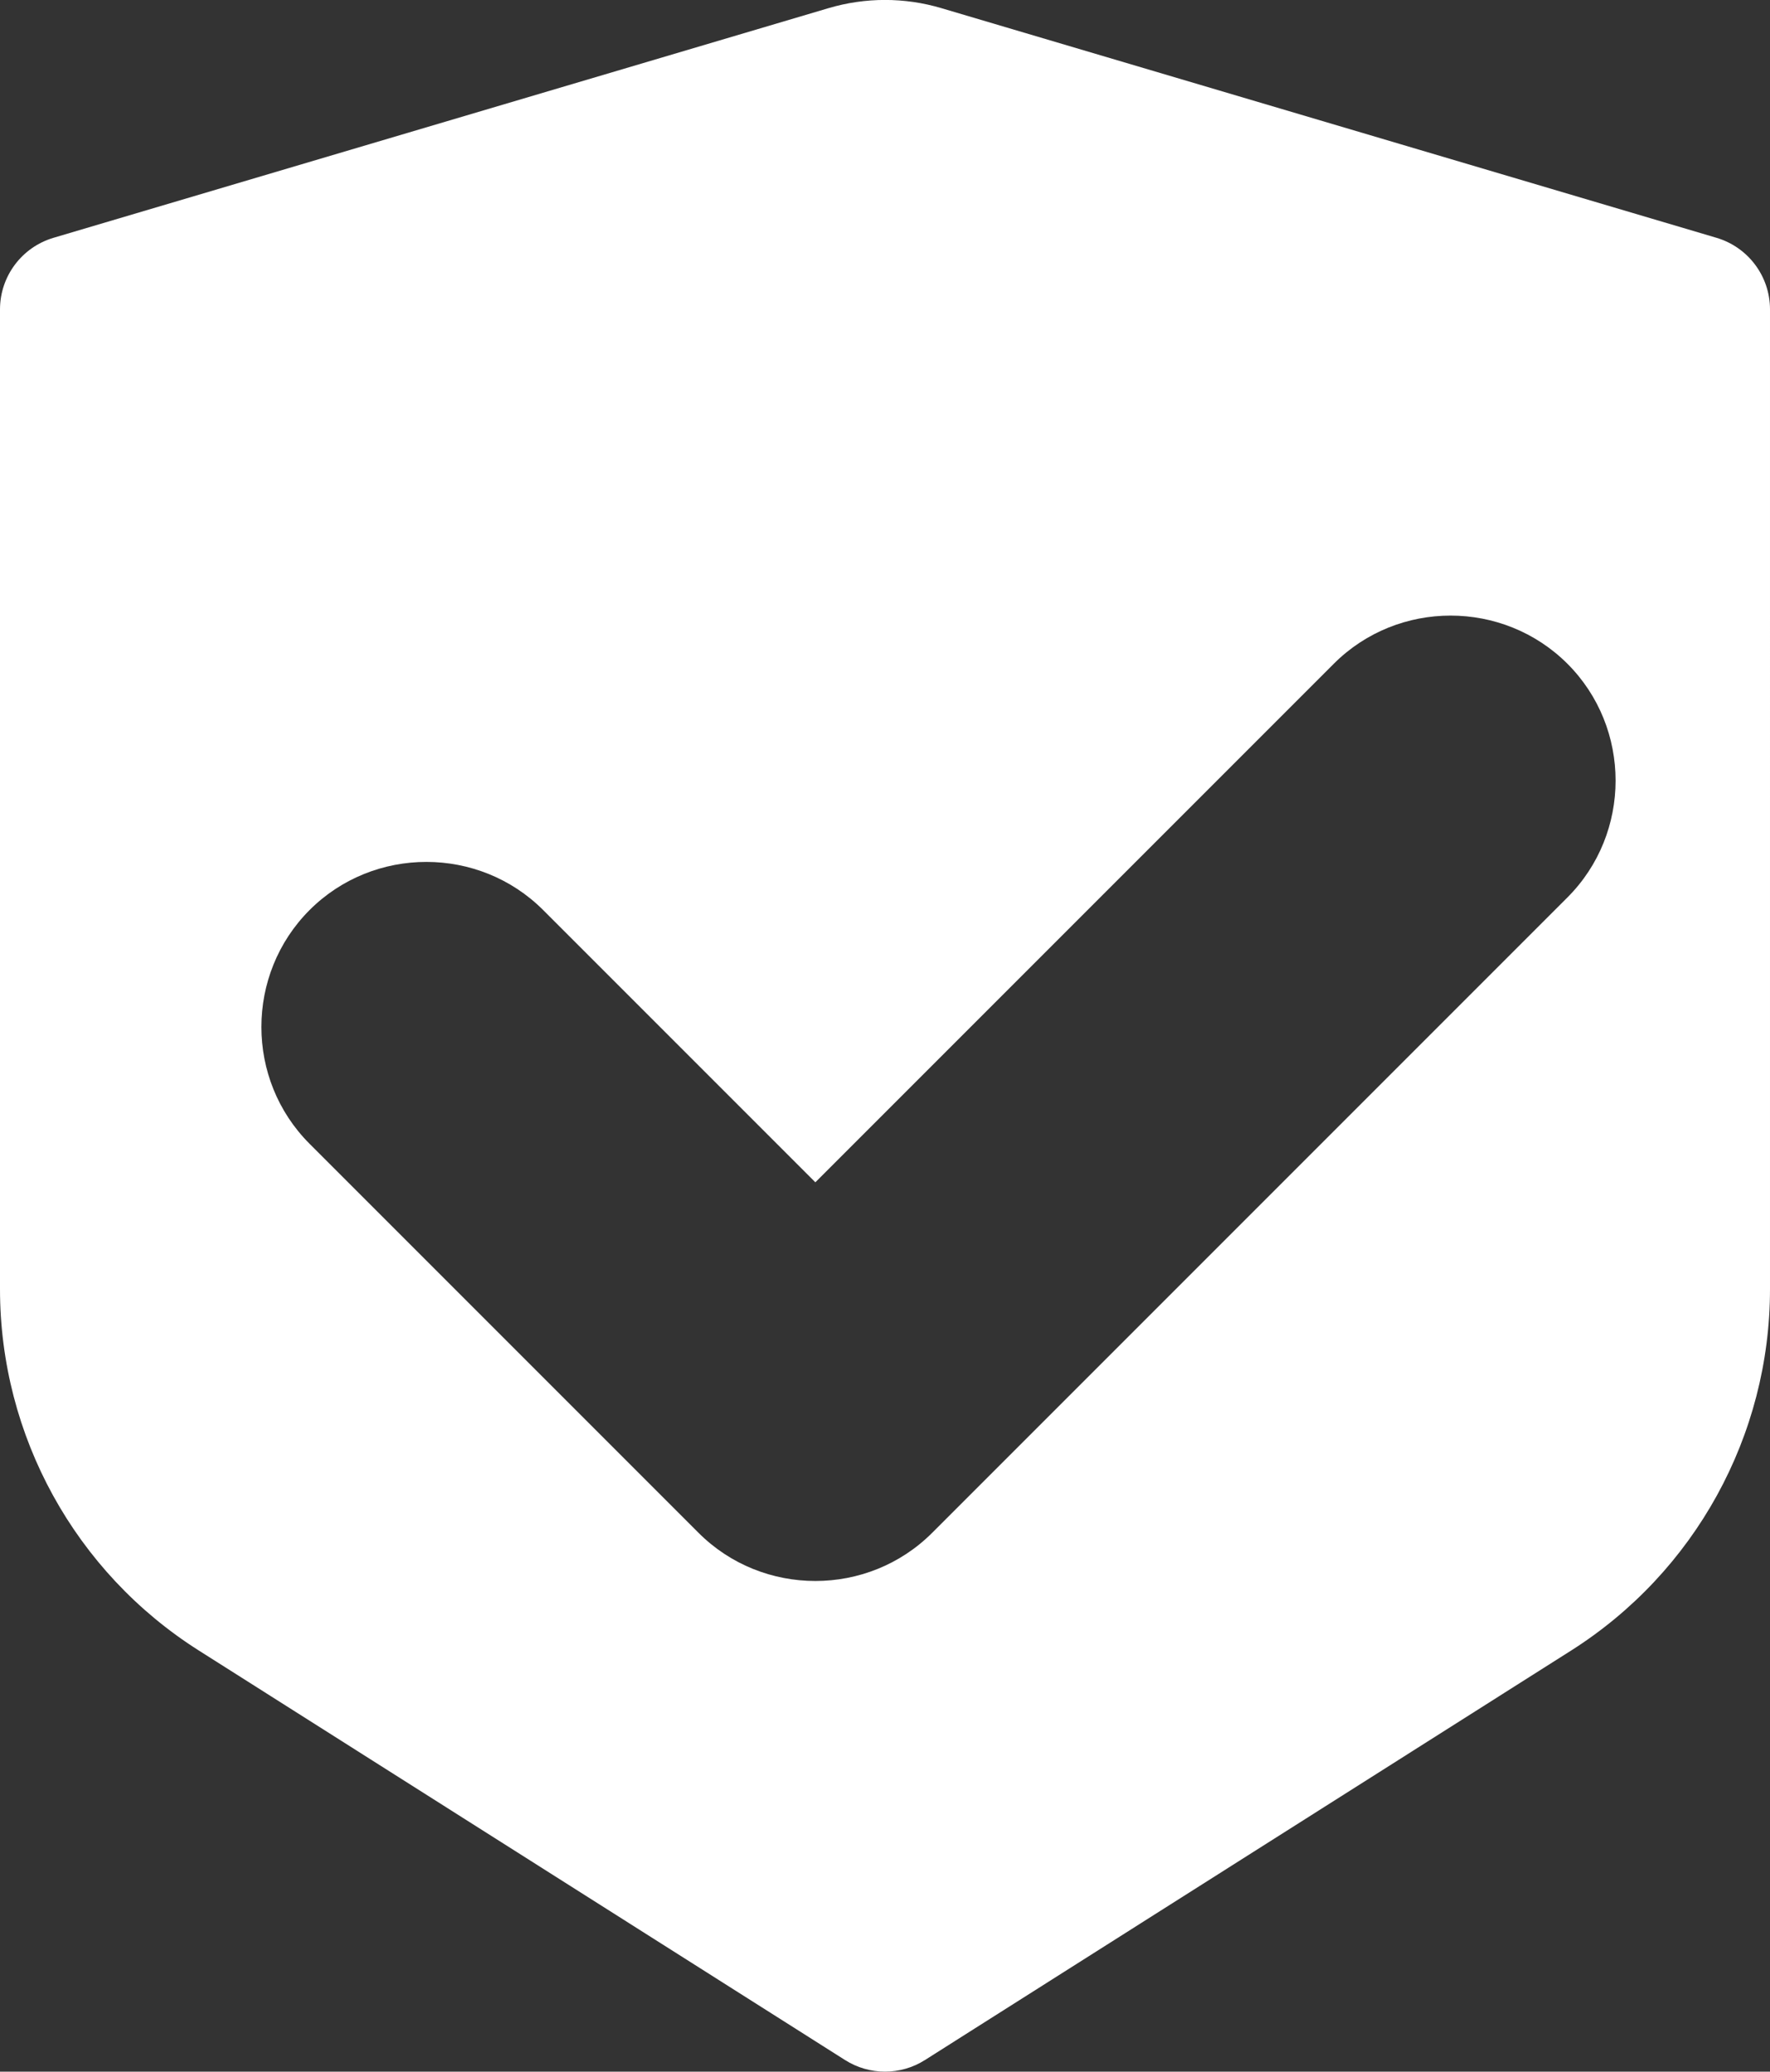 <?xml version="1.0" encoding="utf-8"?>
<svg xmlns="http://www.w3.org/2000/svg" id="Layer_2" data-name="Layer 2" viewBox="0 0 170.91 200">
  <rect x="0" y="0" width="170.91" height="200" fill="#333333" stroke="none"/>
  <defs>
    <style>
      .cls-1 {
        fill: #fff;
        stroke-width: 0px;
      }
    </style>
  </defs>
  <g id="Layer_1-2" data-name="Layer 1">
    <path class="cls-1" d="M165.75,22.96L90.91.79c-3.56-1.06-7.35-1.06-10.92,0L5.16,22.96c-3.06.91-5.16,3.72-5.16,6.91v94.58c0,14.16,7.25,27.33,19.21,34.9l62.39,39.53c2.35,1.49,5.36,1.49,7.71,0l62.39-39.53c11.96-7.58,19.21-20.75,19.21-34.9V29.87c0-3.19-2.1-6-5.16-6.91ZM151.35,86.64l-61.34,61.34c-6.2,6.2-16.36,6.2-22.56,0h0s-37.56-37.56-37.56-37.56c-6.2-6.2-6.2-16.35,0-22.56,6.2-6.2,16.36-6.2,22.56,0l26.28,26.28,50.06-50.06c6.2-6.2,16.35-6.2,22.56,0,6.2,6.2,6.2,16.36,0,22.56Z"/>
  </g>
</svg>